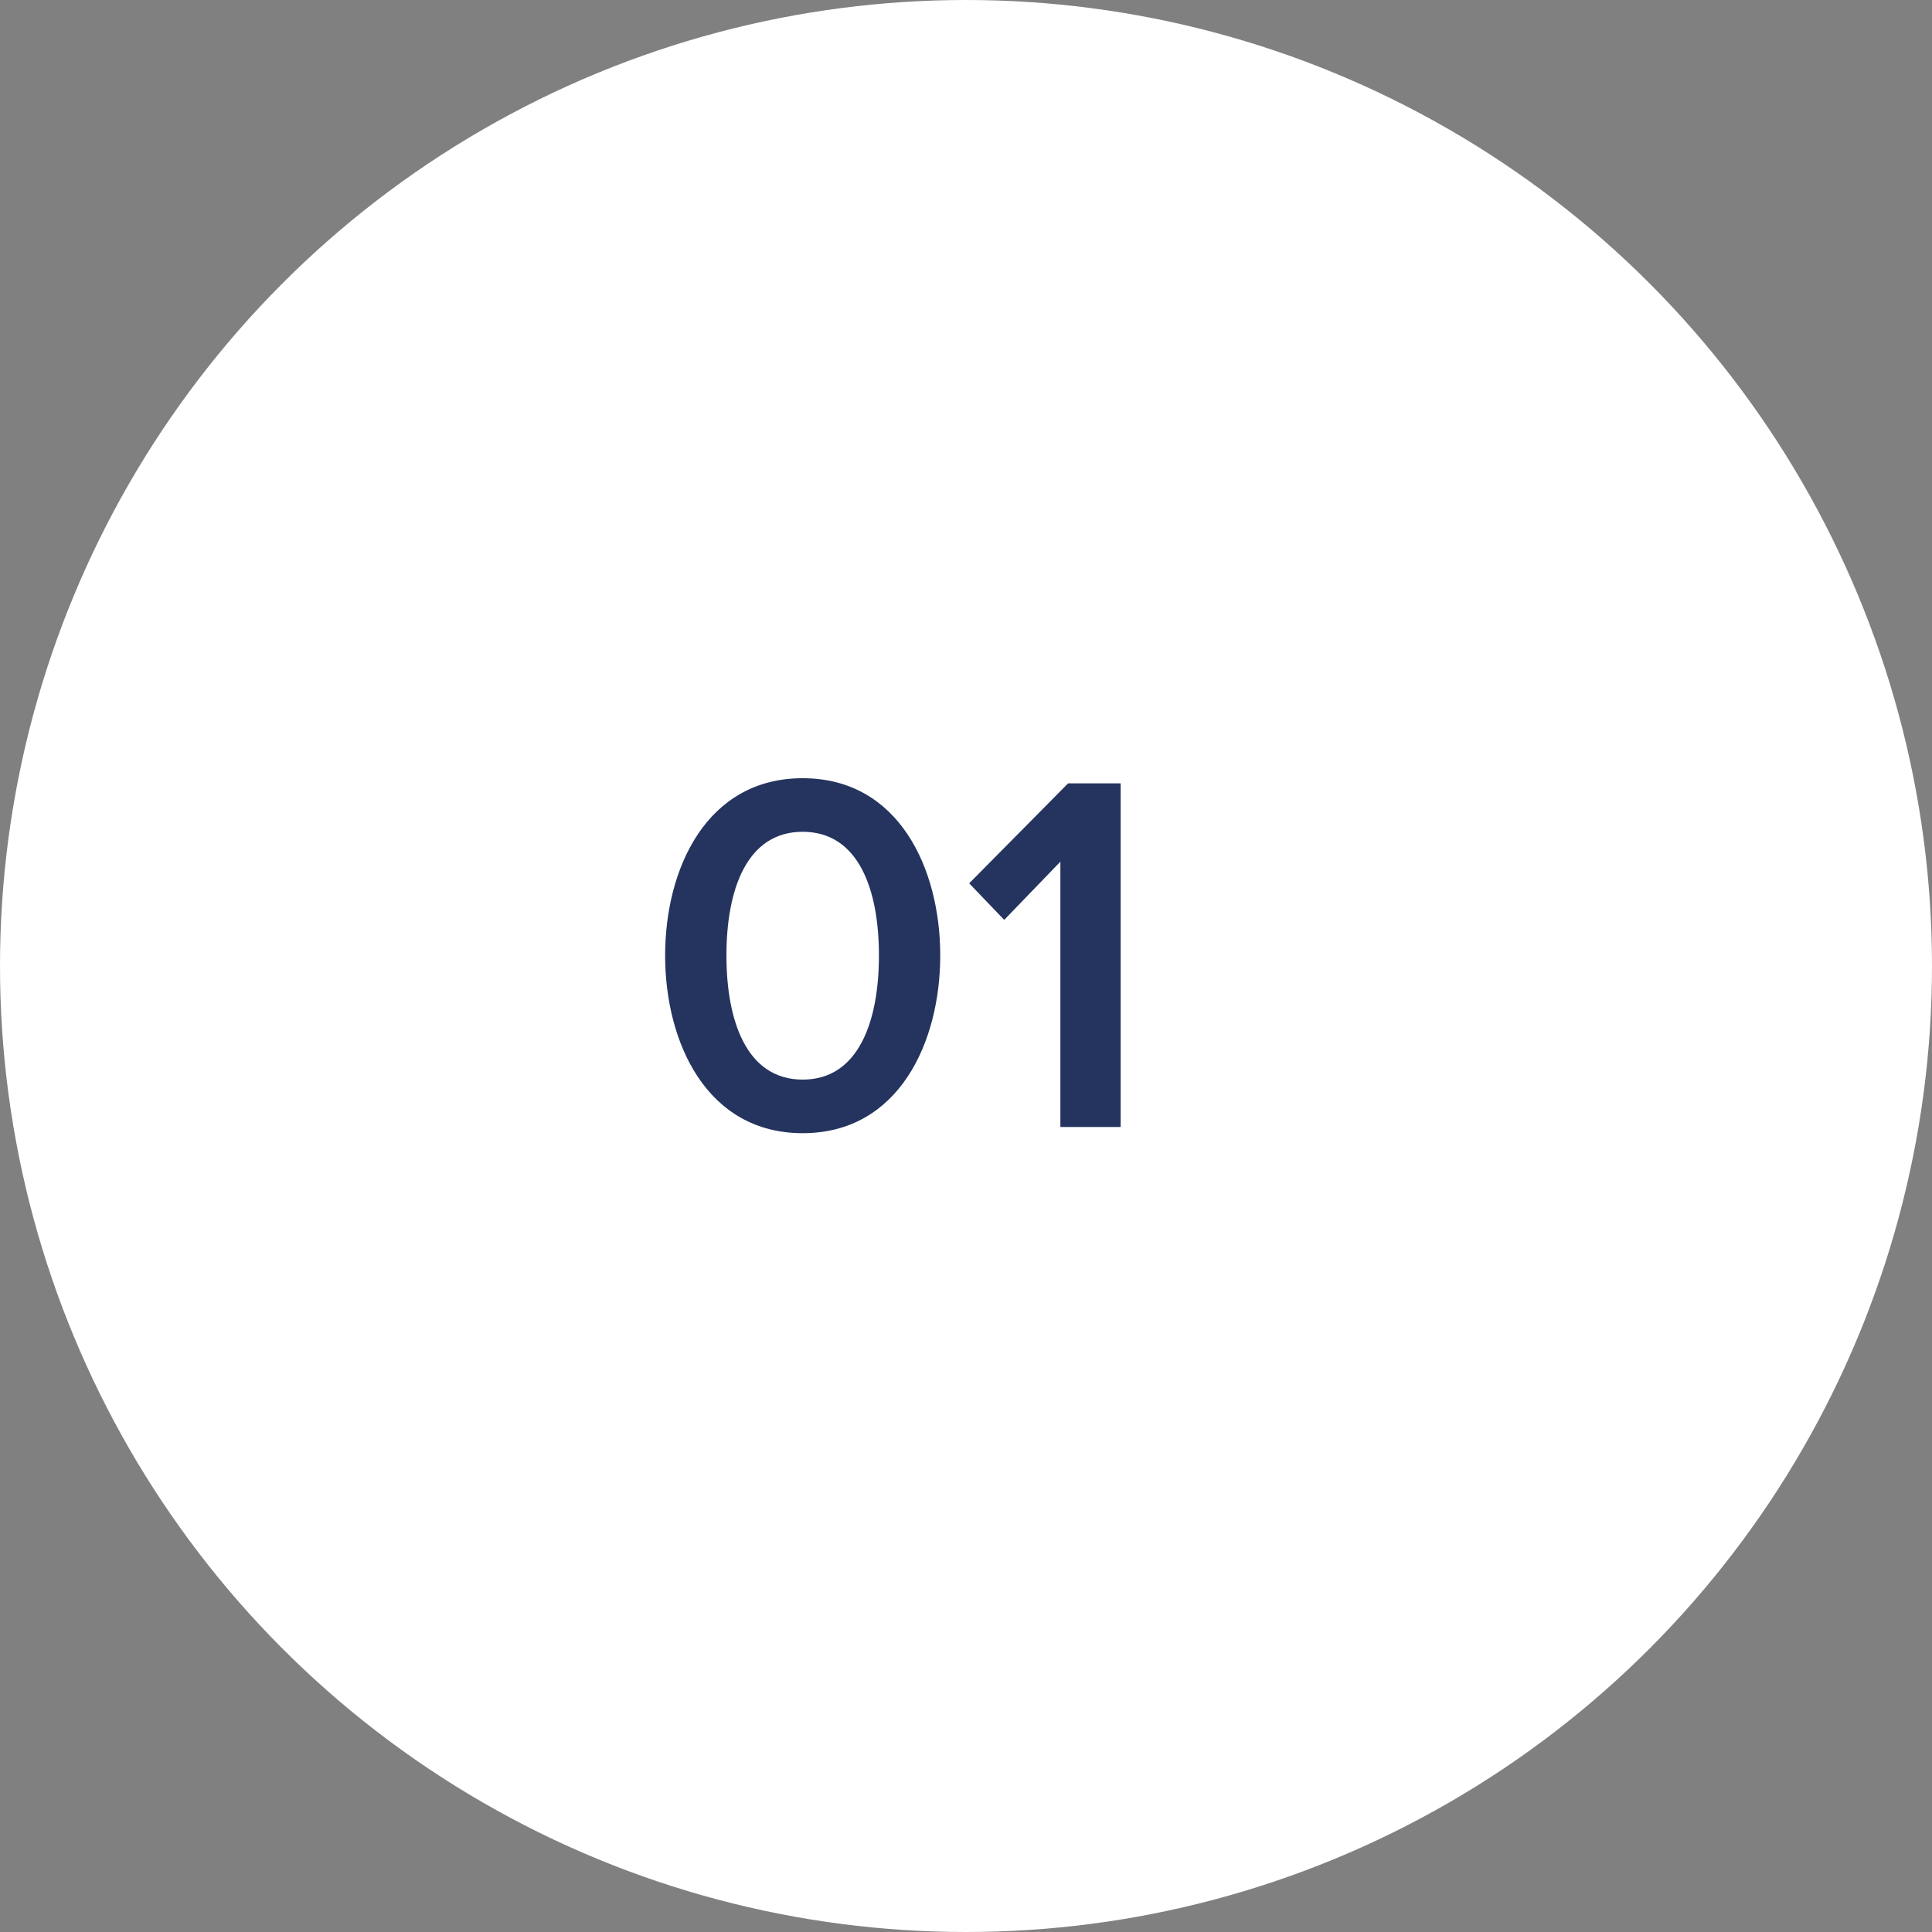 <?xml version="1.0" encoding="UTF-8"?> <svg xmlns="http://www.w3.org/2000/svg" width="60" height="60" viewBox="0 0 60 60" fill="none"><rect x="0" y="0" width="60" height="60" fill="#808080" stroke="none"/> <circle cx="30" cy="30" r="30" fill="white"></circle> <path d="M24.928 35.192C27.92 35.192 29.2 32.36 29.2 29.672C29.2 26.984 27.92 24.168 24.928 24.168C21.936 24.168 20.656 26.984 20.656 29.672C20.656 32.36 21.936 35.192 24.928 35.192ZM24.928 33.528C23.184 33.528 22.56 31.704 22.56 29.672C22.56 27.64 23.184 25.832 24.928 25.832C26.672 25.832 27.296 27.64 27.296 29.672C27.296 31.704 26.672 33.528 24.928 33.528ZM34.803 35V24.328H33.171L30.099 27.432L31.187 28.568L32.931 26.76V35H34.803Z" fill="#24345E"></path> </svg> 